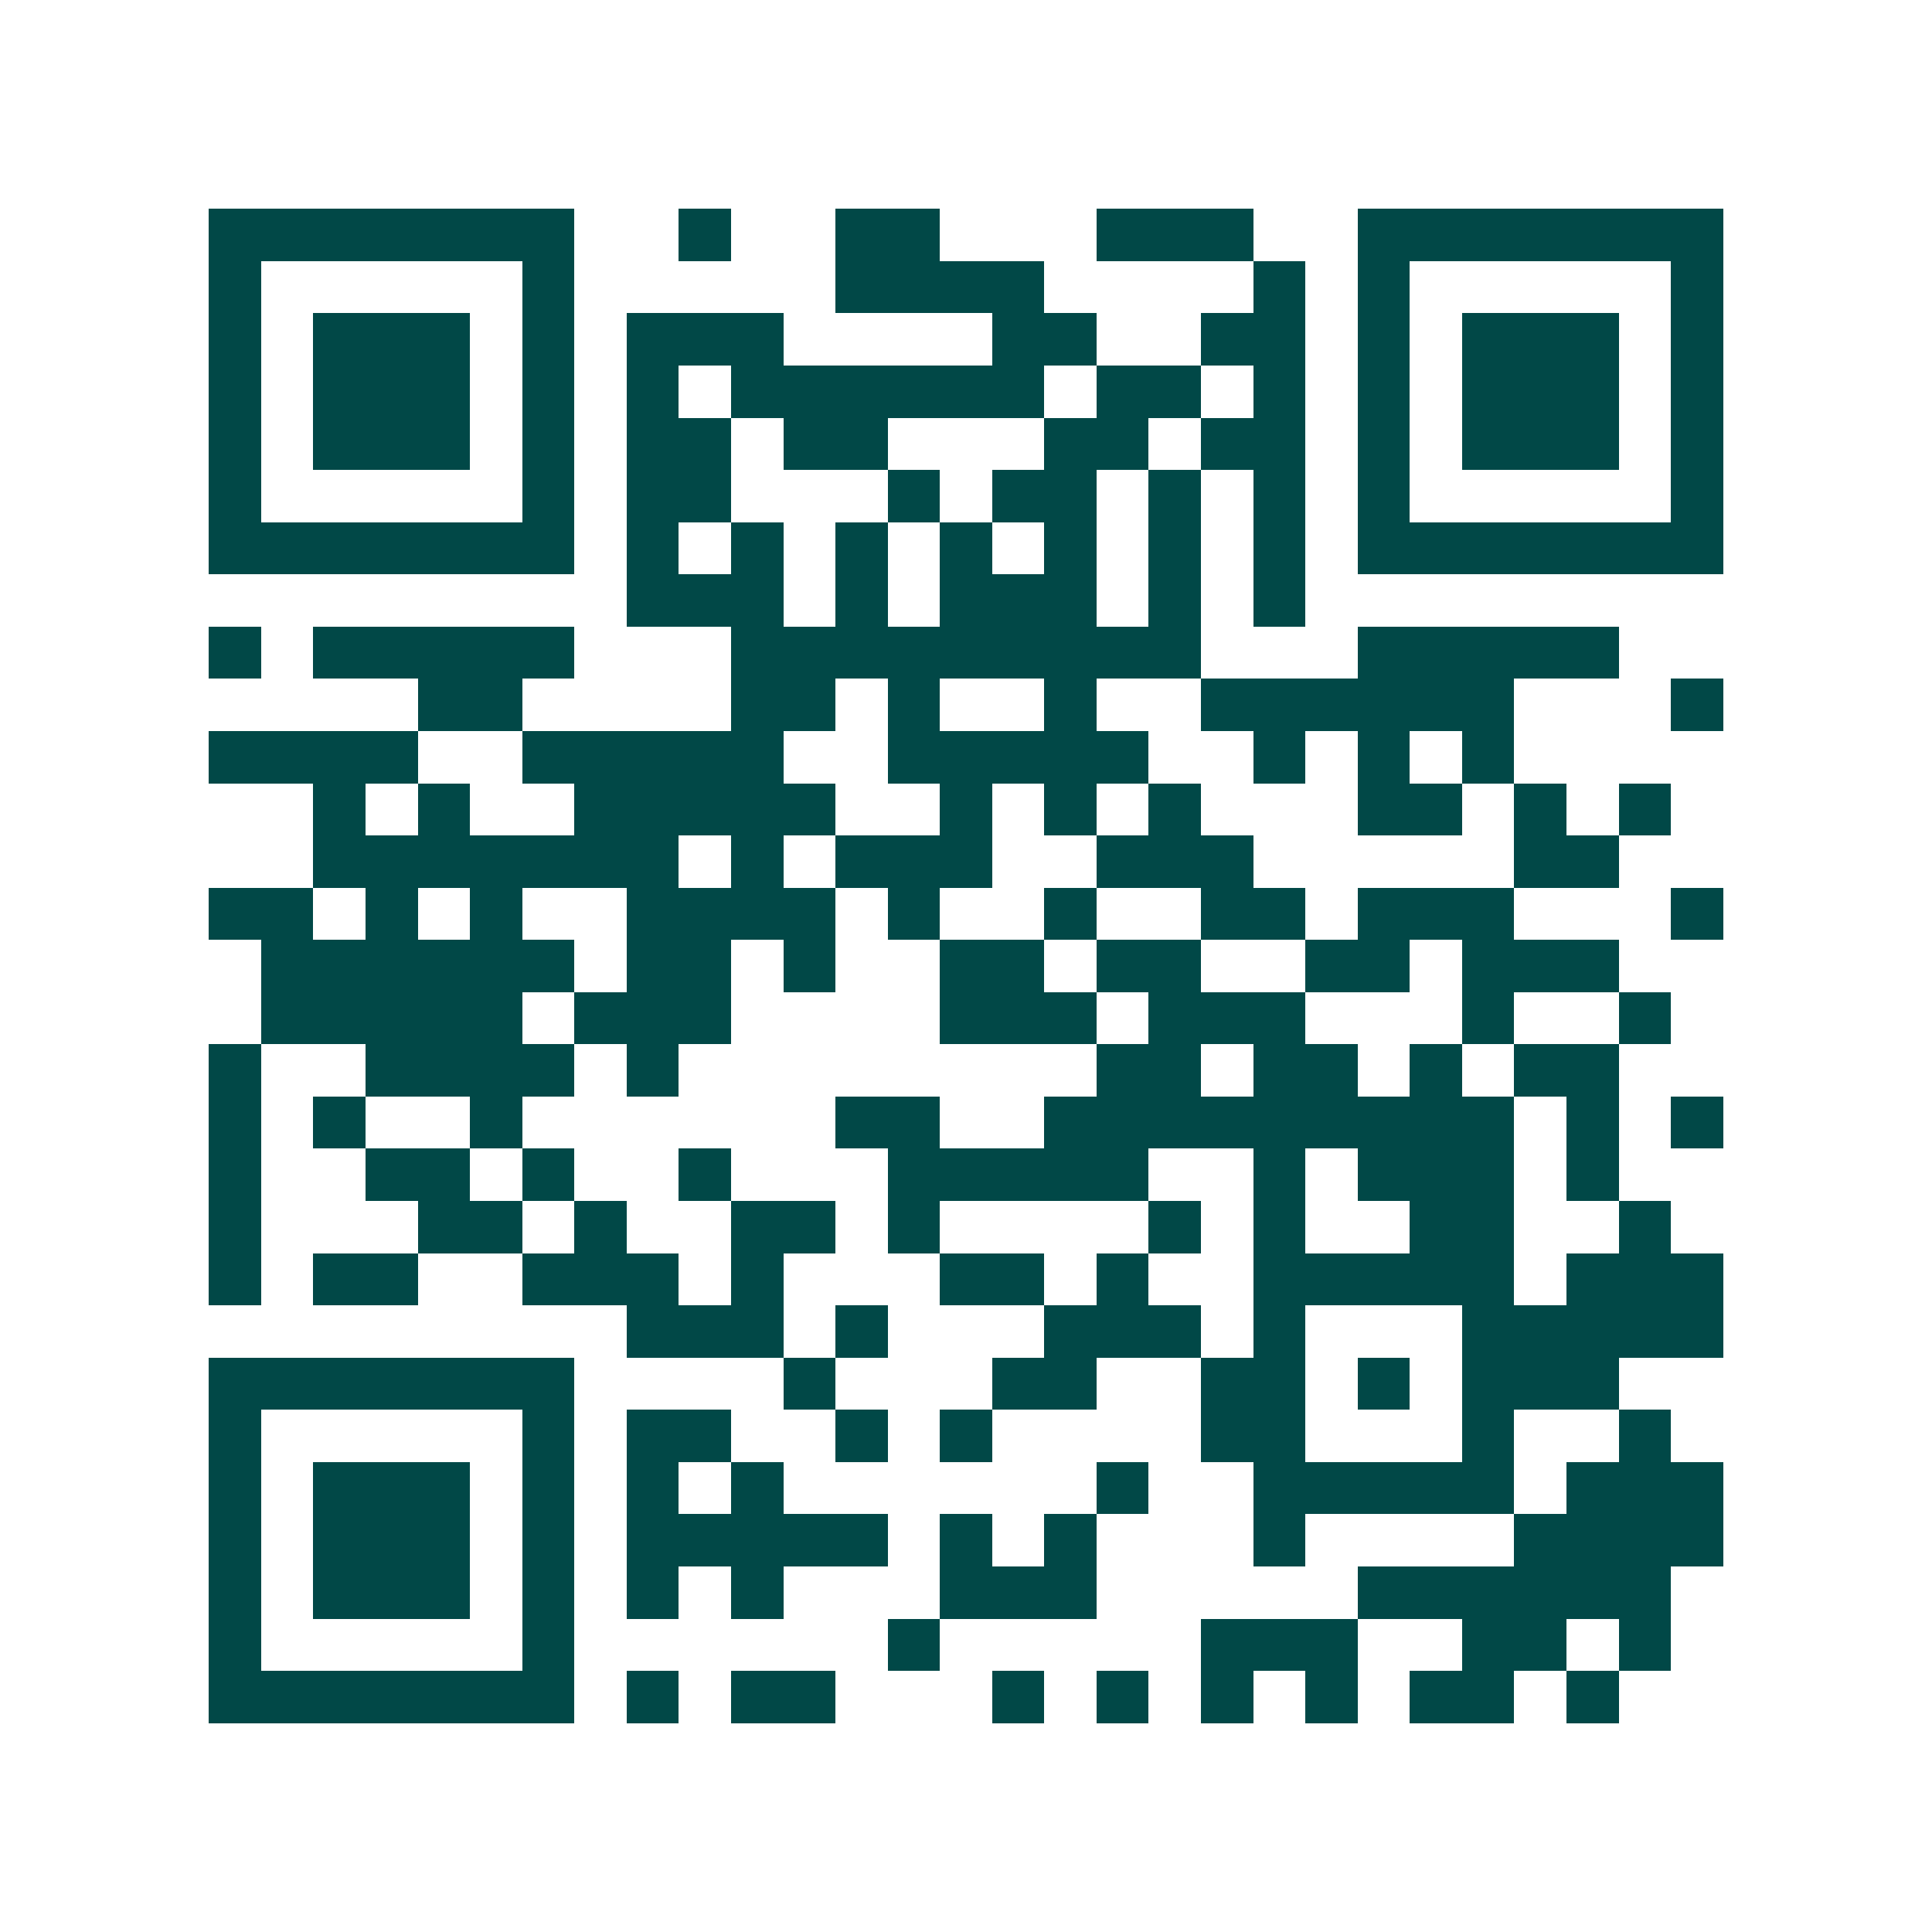 <svg xmlns="http://www.w3.org/2000/svg" width="200" height="200" viewBox="0 0 37 37" shape-rendering="crispEdges"><path fill="#ffffff" d="M0 0h37v37H0z"/><path stroke="#014847" d="M4 4.5h7m2 0h1m2 0h2m3 0h3m2 0h7M4 5.5h1m5 0h1m5 0h4m4 0h1m1 0h1m5 0h1M4 6.5h1m1 0h3m1 0h1m1 0h3m4 0h2m2 0h2m1 0h1m1 0h3m1 0h1M4 7.5h1m1 0h3m1 0h1m1 0h1m1 0h6m1 0h2m1 0h1m1 0h1m1 0h3m1 0h1M4 8.5h1m1 0h3m1 0h1m1 0h2m1 0h2m3 0h2m1 0h2m1 0h1m1 0h3m1 0h1M4 9.5h1m5 0h1m1 0h2m3 0h1m1 0h2m1 0h1m1 0h1m1 0h1m5 0h1M4 10.5h7m1 0h1m1 0h1m1 0h1m1 0h1m1 0h1m1 0h1m1 0h1m1 0h7M12 11.5h3m1 0h1m1 0h3m1 0h1m1 0h1M4 12.5h1m1 0h5m3 0h9m3 0h5M8 13.5h2m4 0h2m1 0h1m2 0h1m2 0h6m3 0h1M4 14.5h4m2 0h5m2 0h5m2 0h1m1 0h1m1 0h1M6 15.5h1m1 0h1m2 0h5m2 0h1m1 0h1m1 0h1m3 0h2m1 0h1m1 0h1M6 16.5h7m1 0h1m1 0h3m2 0h3m5 0h2M4 17.5h2m1 0h1m1 0h1m2 0h4m1 0h1m2 0h1m2 0h2m1 0h3m3 0h1M5 18.5h6m1 0h2m1 0h1m2 0h2m1 0h2m2 0h2m1 0h3M5 19.5h5m1 0h3m4 0h3m1 0h3m3 0h1m2 0h1M4 20.5h1m2 0h4m1 0h1m8 0h2m1 0h2m1 0h1m1 0h2M4 21.5h1m1 0h1m2 0h1m6 0h2m2 0h9m1 0h1m1 0h1M4 22.5h1m2 0h2m1 0h1m2 0h1m3 0h5m2 0h1m1 0h3m1 0h1M4 23.5h1m3 0h2m1 0h1m2 0h2m1 0h1m4 0h1m1 0h1m2 0h2m2 0h1M4 24.5h1m1 0h2m2 0h3m1 0h1m3 0h2m1 0h1m2 0h5m1 0h3M12 25.5h3m1 0h1m3 0h3m1 0h1m3 0h5M4 26.5h7m4 0h1m3 0h2m2 0h2m1 0h1m1 0h3M4 27.5h1m5 0h1m1 0h2m2 0h1m1 0h1m4 0h2m3 0h1m2 0h1M4 28.5h1m1 0h3m1 0h1m1 0h1m1 0h1m6 0h1m2 0h5m1 0h3M4 29.5h1m1 0h3m1 0h1m1 0h5m1 0h1m1 0h1m3 0h1m4 0h4M4 30.5h1m1 0h3m1 0h1m1 0h1m1 0h1m3 0h3m5 0h6M4 31.5h1m5 0h1m6 0h1m5 0h3m2 0h2m1 0h1M4 32.5h7m1 0h1m1 0h2m3 0h1m1 0h1m1 0h1m1 0h1m1 0h2m1 0h1"/></svg>
